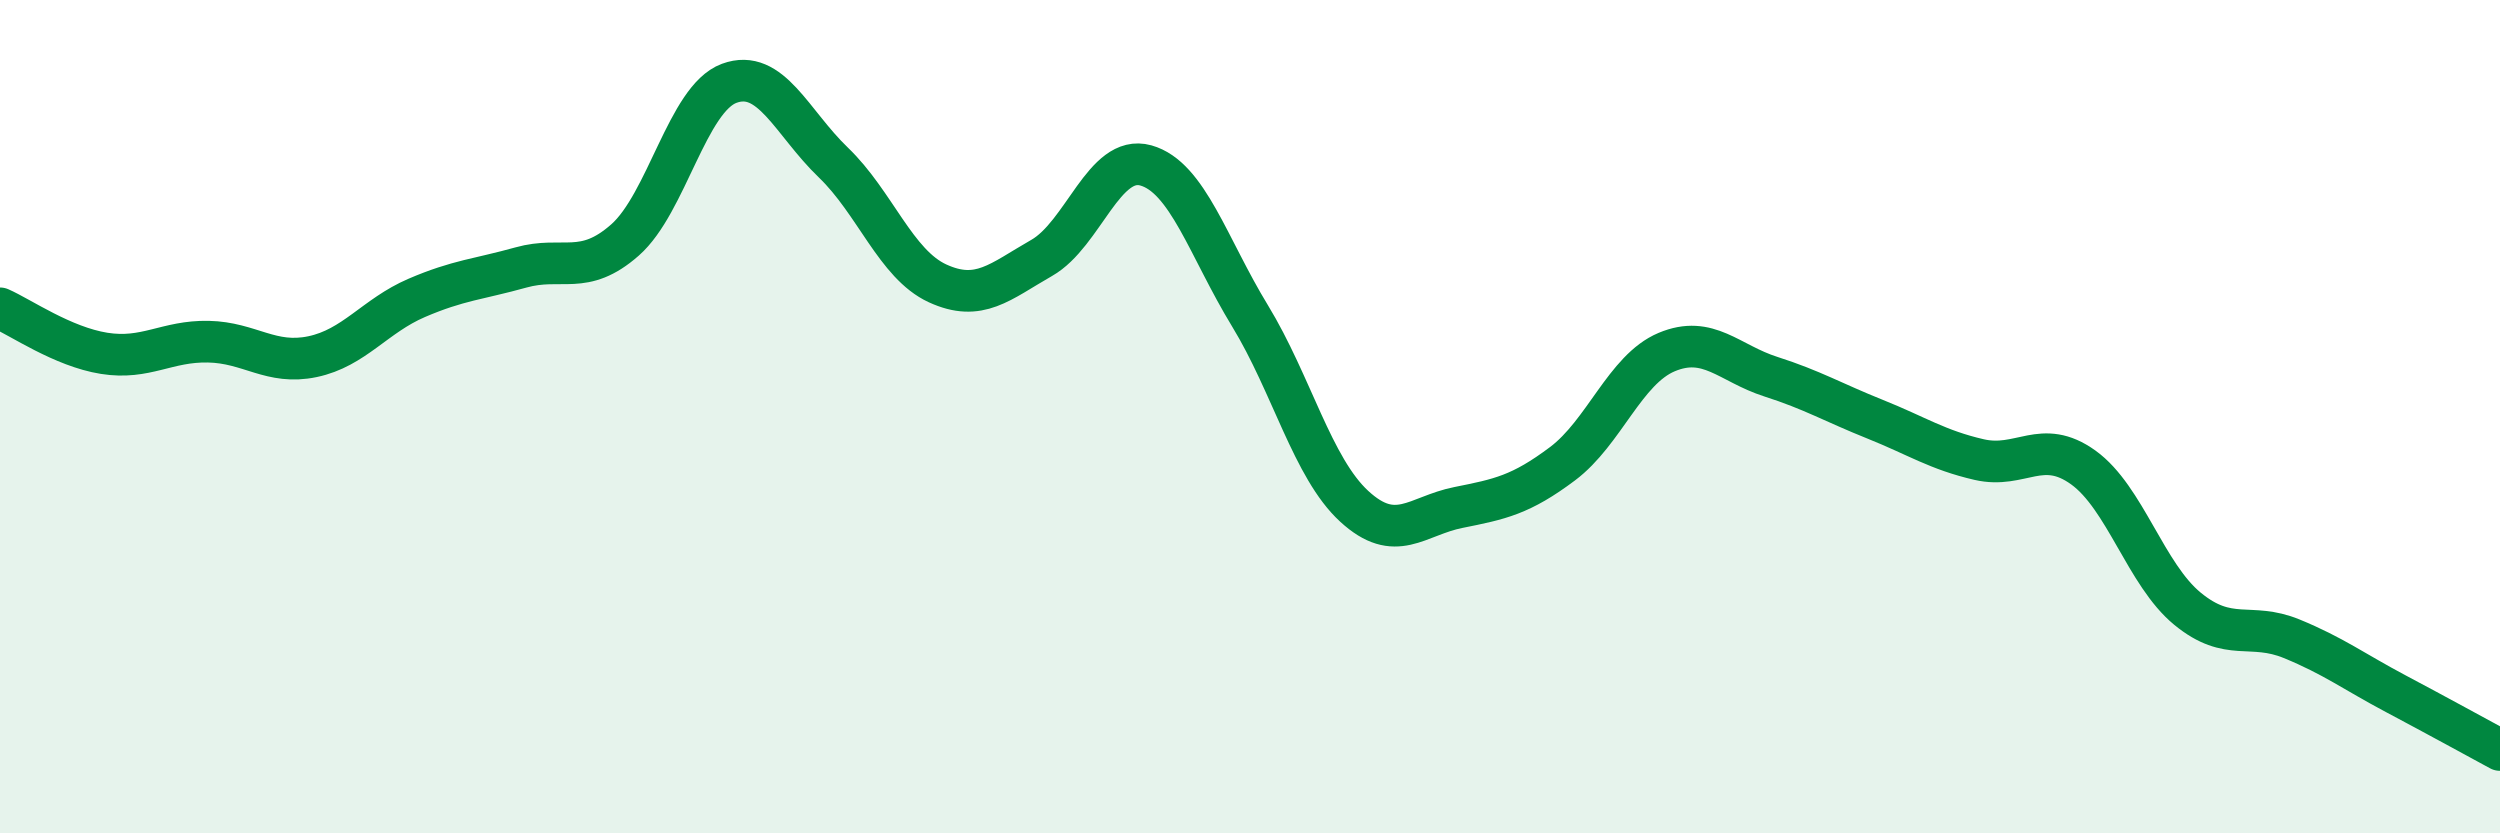
    <svg width="60" height="20" viewBox="0 0 60 20" xmlns="http://www.w3.org/2000/svg">
      <path
        d="M 0,7.4 C 0.5,7.62 1.5,8.32 2.5,8.48 C 3.5,8.64 4,8.18 5,8.2 C 6,8.22 6.5,8.77 7.5,8.56 C 8.5,8.35 9,7.58 10,7.15 C 11,6.72 11.5,6.7 12.5,6.42 C 13.5,6.14 14,6.64 15,5.76 C 16,4.88 16.5,2.37 17.5,2 C 18.5,1.63 19,2.94 20,3.9 C 21,4.86 21.5,6.34 22.5,6.8 C 23.5,7.26 24,6.76 25,6.19 C 26,5.62 26.5,3.69 27.5,3.97 C 28.5,4.25 29,5.94 30,7.58 C 31,9.22 31.5,11.23 32.5,12.15 C 33.5,13.07 34,12.38 35,12.18 C 36,11.98 36.5,11.88 37.5,11.13 C 38.5,10.38 39,8.87 40,8.45 C 41,8.03 41.5,8.72 42.5,9.04 C 43.5,9.36 44,9.66 45,10.06 C 46,10.46 46.5,10.8 47.5,11.03 C 48.5,11.26 49,10.5 50,11.22 C 51,11.94 51.5,13.79 52.5,14.61 C 53.5,15.43 54,14.92 55,15.33 C 56,15.74 56.5,16.12 57.5,16.65 C 58.5,17.18 59.5,17.73 60,18L60 20L0 20Z"
        fill="#008740"
        opacity="0.1"
        stroke-linecap="round"
        stroke-linejoin="round"
      />
      <path
        d="M 0,7.4 C 0.5,7.62 1.5,8.32 2.5,8.48 C 3.5,8.64 4,8.18 5,8.2 C 6,8.22 6.5,8.77 7.5,8.56 C 8.5,8.35 9,7.58 10,7.15 C 11,6.72 11.5,6.7 12.5,6.42 C 13.5,6.14 14,6.64 15,5.76 C 16,4.88 16.5,2.37 17.5,2 C 18.5,1.63 19,2.94 20,3.9 C 21,4.86 21.5,6.34 22.5,6.8 C 23.5,7.26 24,6.76 25,6.19 C 26,5.62 26.5,3.69 27.5,3.97 C 28.5,4.25 29,5.94 30,7.58 C 31,9.22 31.5,11.23 32.5,12.15 C 33.5,13.07 34,12.38 35,12.18 C 36,11.98 36.5,11.88 37.5,11.13 C 38.5,10.38 39,8.87 40,8.45 C 41,8.03 41.5,8.72 42.5,9.04 C 43.5,9.36 44,9.66 45,10.06 C 46,10.46 46.5,10.8 47.5,11.03 C 48.5,11.26 49,10.5 50,11.22 C 51,11.94 51.5,13.79 52.5,14.61 C 53.5,15.43 54,14.92 55,15.33 C 56,15.74 56.5,16.12 57.5,16.65 C 58.5,17.18 59.5,17.73 60,18"
        stroke="#008740"
        stroke-width="1"
        fill="none"
        stroke-linecap="round"
        stroke-linejoin="round"
      />
    </svg>
  